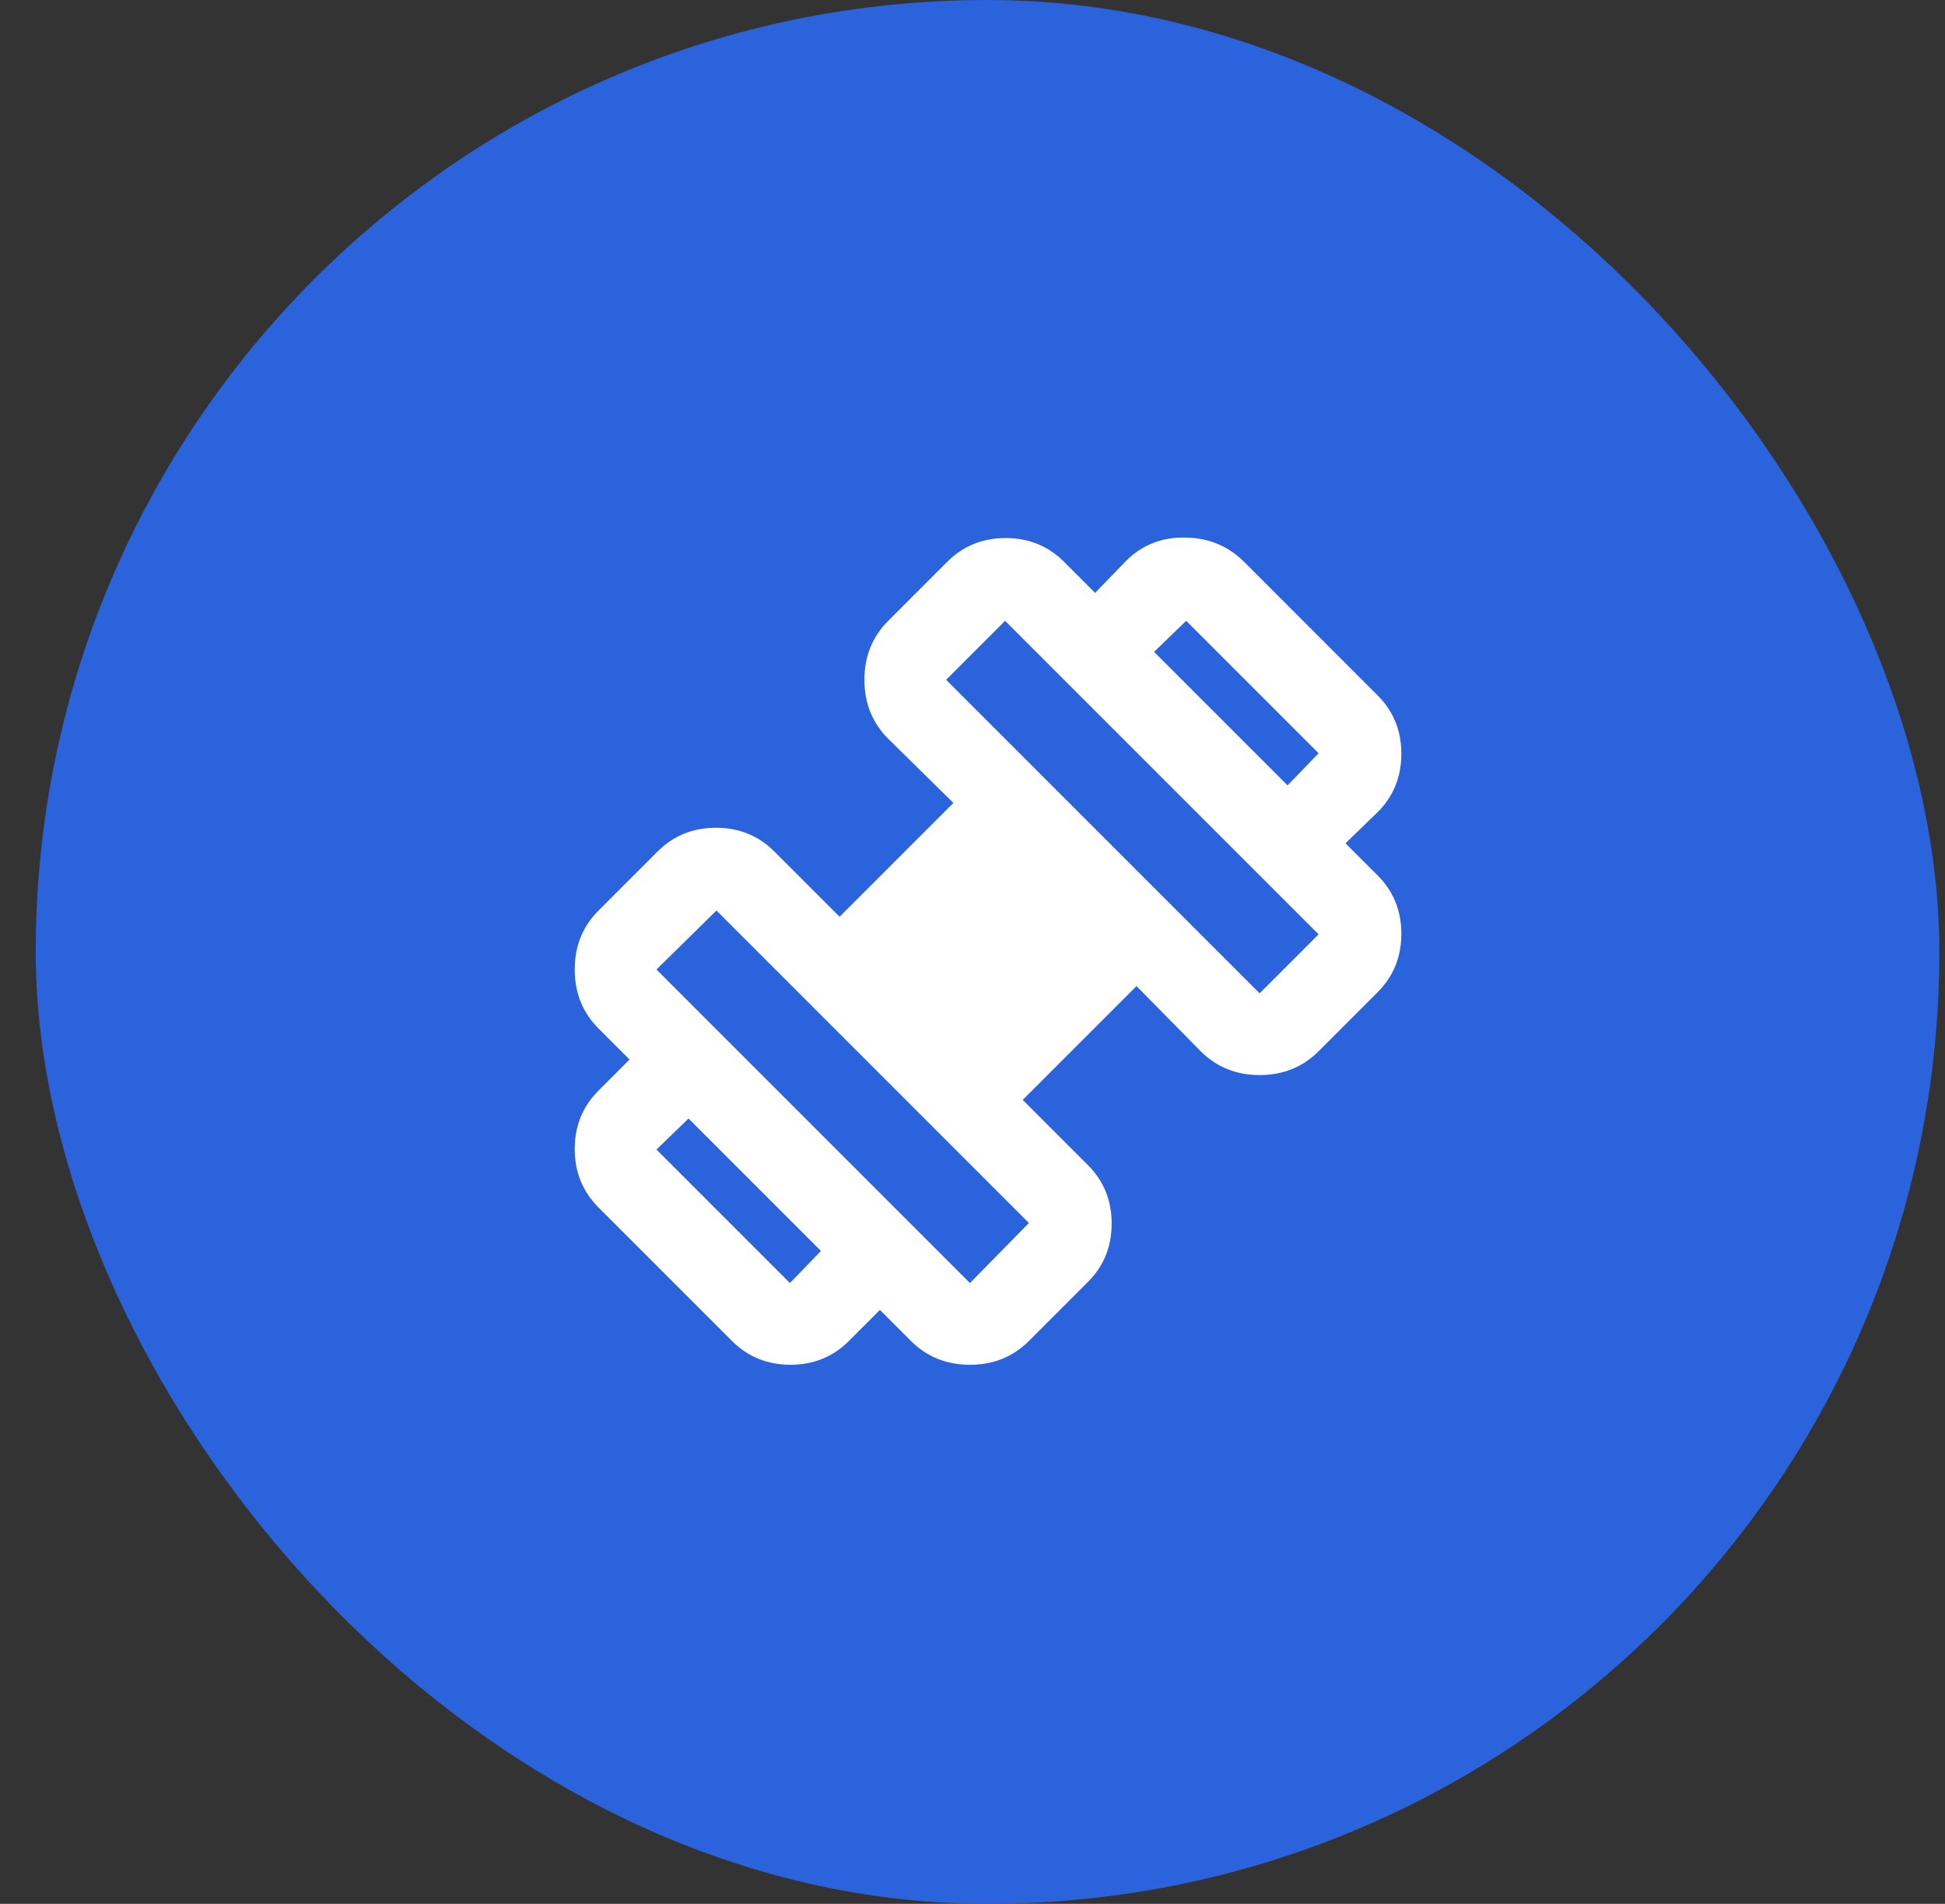 <svg width="47" height="46" viewBox="0 0 47 46" fill="none" xmlns="http://www.w3.org/2000/svg">
<rect x="0" y="0" width="47" height="46" fill="#333333" stroke="none"/>
<rect x="0.863" width="46" height="46" rx="23" fill="#2B63DC"/>
<mask id="mask0_2680_37484" style="mask-type:alpha" maskUnits="userSpaceOnUse" x="11" y="11" width="25" height="24">
<rect x="11.863" y="11" width="24" height="24" fill="#D9D9D9"/>
</mask>
<g mask="url(#mask0_2680_37484)">
<path d="M32.513 20.375L31.113 18.975L31.863 18.2L28.663 15L27.888 15.75L26.463 14.325L27.213 13.55C27.597 13.167 28.072 12.979 28.638 12.988C29.205 12.996 29.68 13.192 30.063 13.575L33.288 16.8C33.672 17.183 33.863 17.654 33.863 18.212C33.863 18.771 33.672 19.242 33.288 19.625L32.513 20.375ZM20.513 32.4C20.13 32.783 19.659 32.975 19.101 32.975C18.542 32.975 18.072 32.783 17.688 32.4L14.463 29.175C14.08 28.792 13.888 28.321 13.888 27.762C13.888 27.204 14.08 26.733 14.463 26.35L15.213 25.6L16.638 27.025L15.863 27.775L19.088 31L19.838 30.225L21.263 31.65L20.513 32.4ZM30.438 24L31.863 22.575L24.288 15L22.863 16.425L30.438 24ZM23.438 31L24.863 29.55L17.313 22L15.863 23.425L23.438 31ZM24.863 32.4C24.48 32.783 24.005 32.975 23.438 32.975C22.872 32.975 22.397 32.783 22.013 32.4L14.463 24.85C14.08 24.467 13.888 23.992 13.888 23.425C13.888 22.858 14.08 22.383 14.463 22L15.888 20.575C16.272 20.192 16.742 20 17.301 20C17.859 20 18.33 20.192 18.713 20.575L20.288 22.15L23.038 19.4L21.463 17.85C21.08 17.467 20.888 16.992 20.888 16.425C20.888 15.858 21.08 15.383 21.463 15L22.888 13.575C23.272 13.192 23.742 13 24.301 13C24.859 13 25.33 13.192 25.713 13.575L33.288 21.15C33.672 21.533 33.863 22.004 33.863 22.562C33.863 23.121 33.672 23.592 33.288 23.975L31.863 25.4C31.48 25.783 31.005 25.975 30.438 25.975C29.872 25.975 29.397 25.783 29.013 25.4L27.463 23.825L24.713 26.575L26.288 28.15C26.672 28.533 26.863 29.004 26.863 29.562C26.863 30.121 26.672 30.592 26.288 30.975L24.863 32.4Z" fill="white"/>
</g>
</svg>
